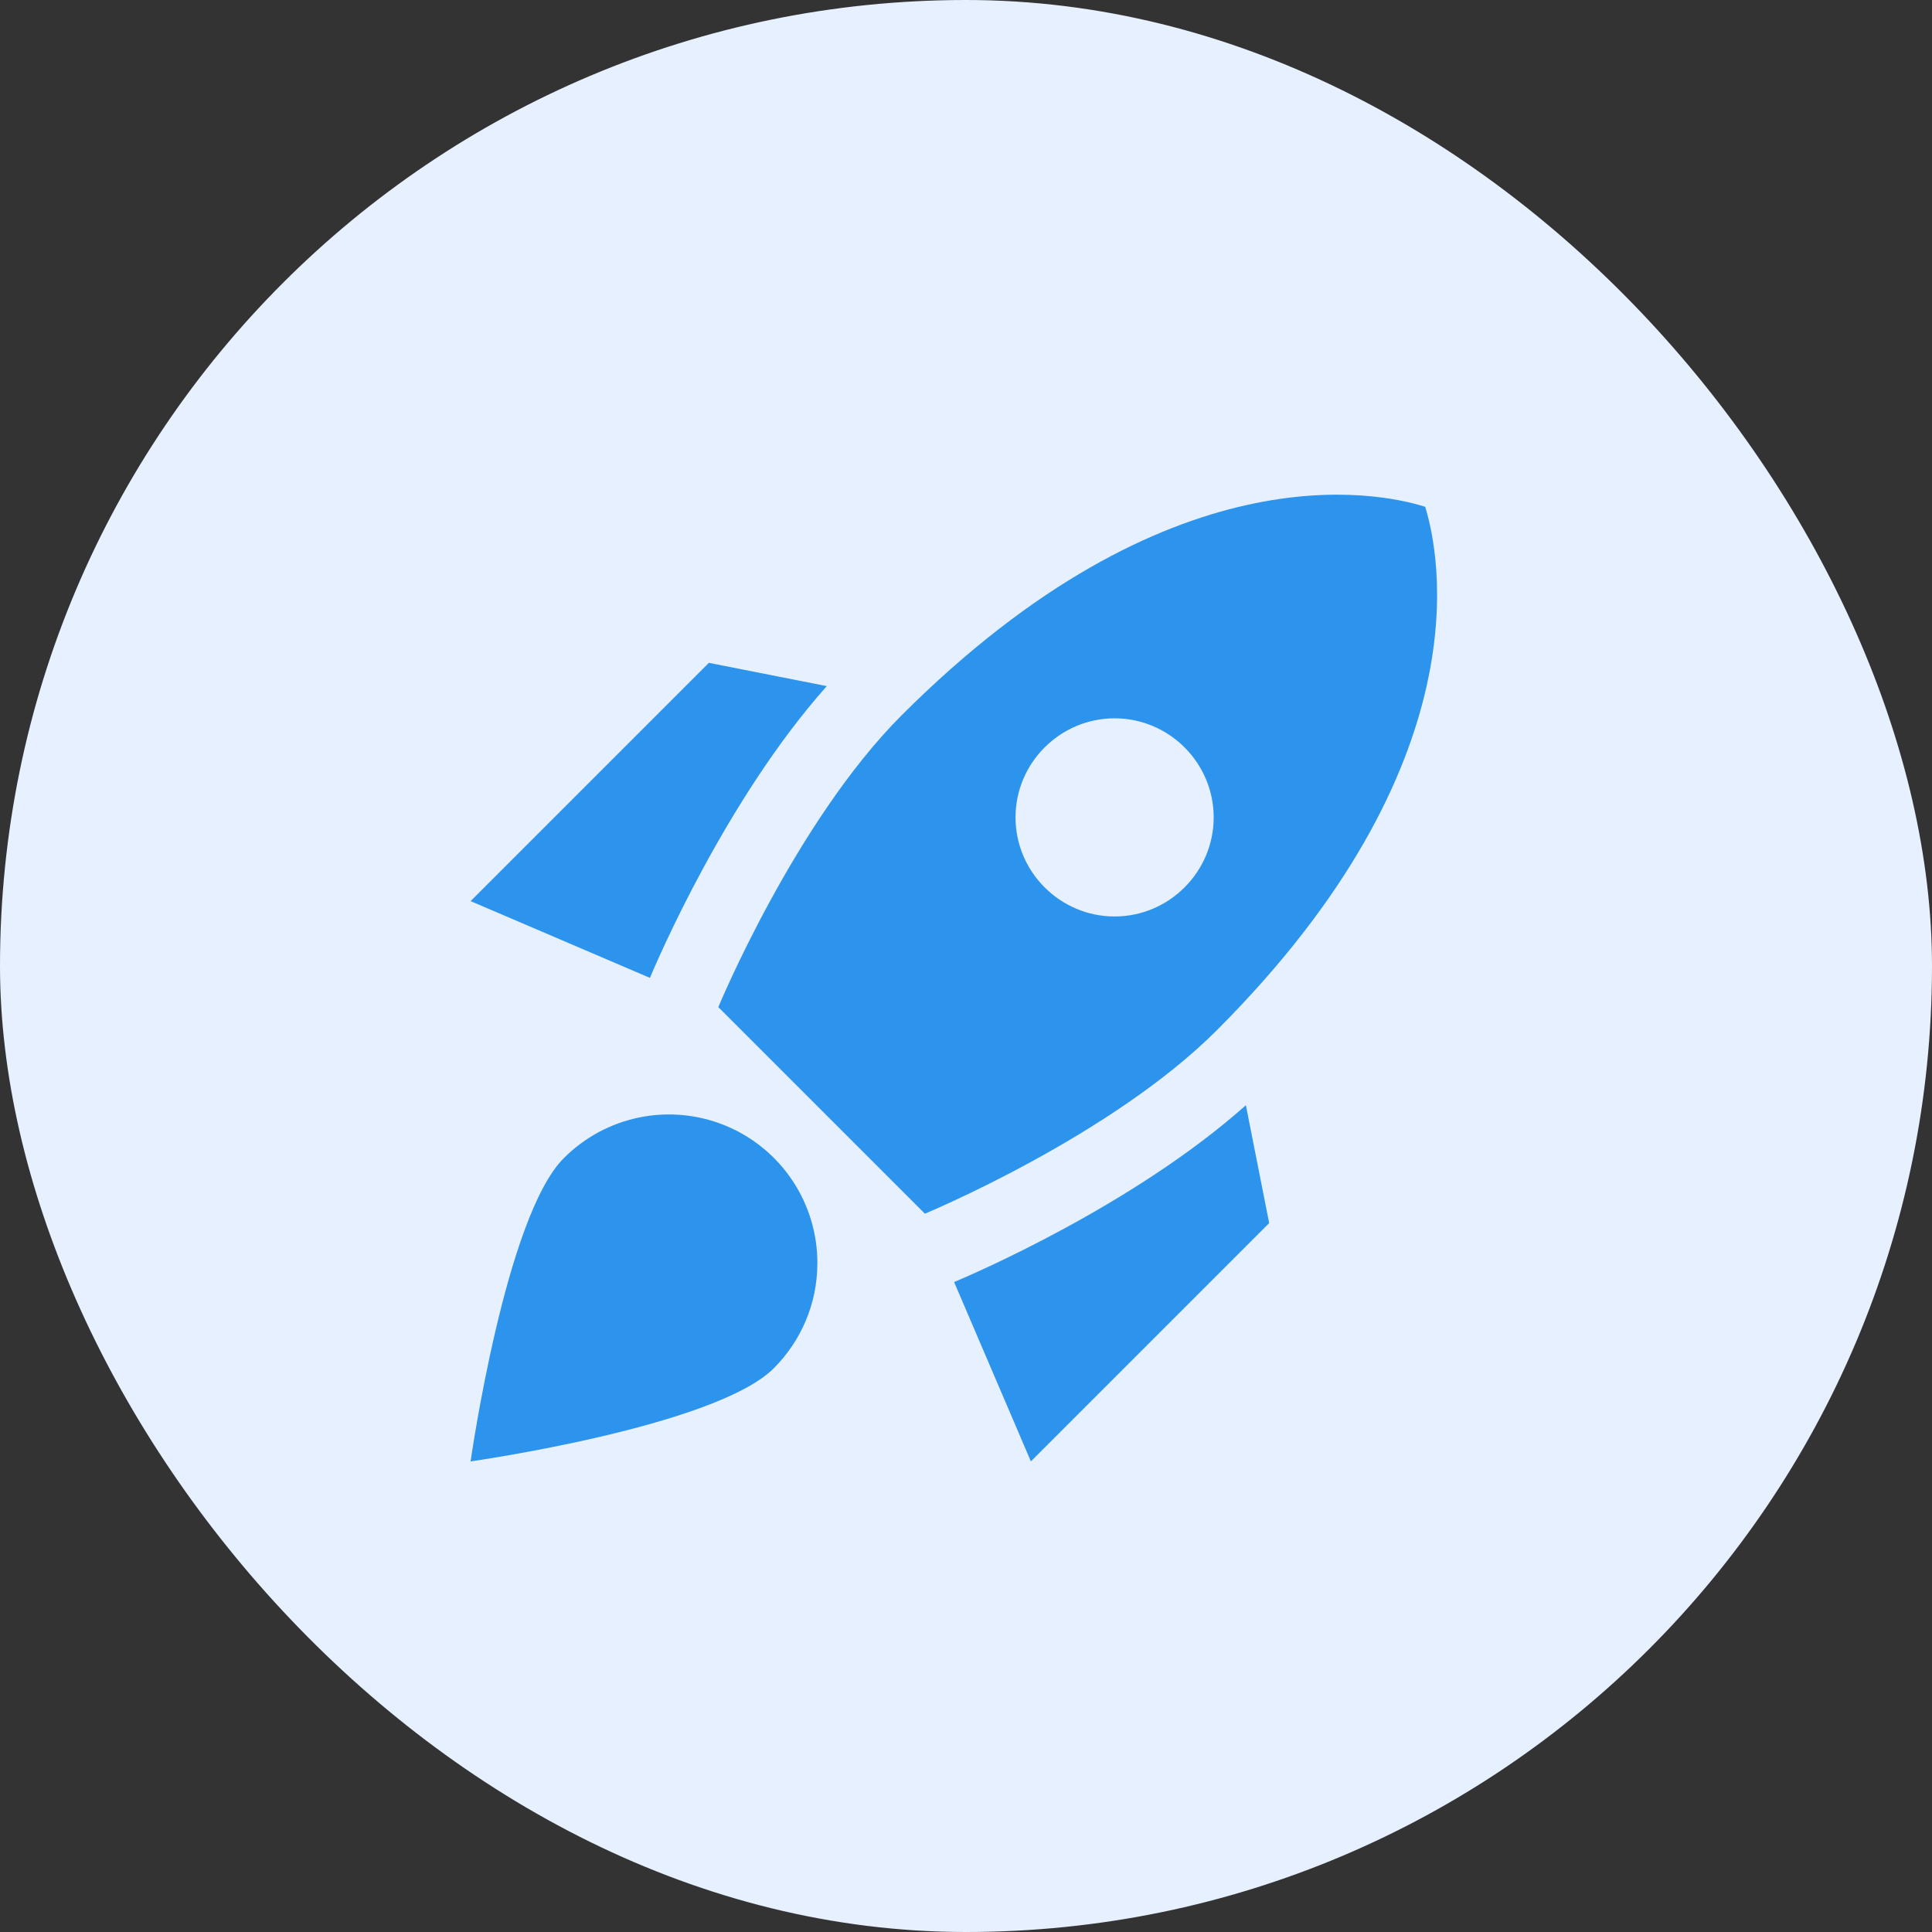 <svg width="60" height="60" viewBox="0 0 60 60" fill="none" xmlns="http://www.w3.org/2000/svg">
<rect x="0" y="0" width="60" height="60" fill="#333333" stroke="none"/>
<rect width="60" height="60" rx="30" fill="#E6F0FF"/>
<path d="M25.677 21.308C22.538 24.831 20.384 29.892 20.184 30.369L14.615 27.985L22.015 20.585L25.677 21.308ZM28.723 37.692C28.723 37.692 34.477 35.308 37.785 32C46.092 23.692 44.708 17.2 44.261 15.739C42.8 15.277 36.307 13.908 28 22.215C24.692 25.523 22.308 31.277 22.308 31.277L28.723 37.692ZM38.692 34.323C35.169 37.462 30.108 39.615 29.631 39.815L32.015 45.385L39.415 37.985L38.692 34.323ZM25.384 39.231C25.384 40.508 24.861 41.661 24.031 42.492C22.215 44.308 14.615 45.385 14.615 45.385C14.615 45.385 15.692 37.785 17.508 35.969C18.152 35.322 18.974 34.88 19.87 34.7C20.766 34.521 21.695 34.612 22.539 34.961C23.383 35.311 24.104 35.903 24.61 36.663C25.117 37.424 25.387 38.317 25.384 39.231ZM31.538 25.385C31.538 23.692 32.923 22.308 34.615 22.308C36.307 22.308 37.692 23.692 37.692 25.385C37.692 27.077 36.307 28.462 34.615 28.462C32.923 28.462 31.538 27.077 31.538 25.385Z" fill="#2D94ED"/>
</svg>
